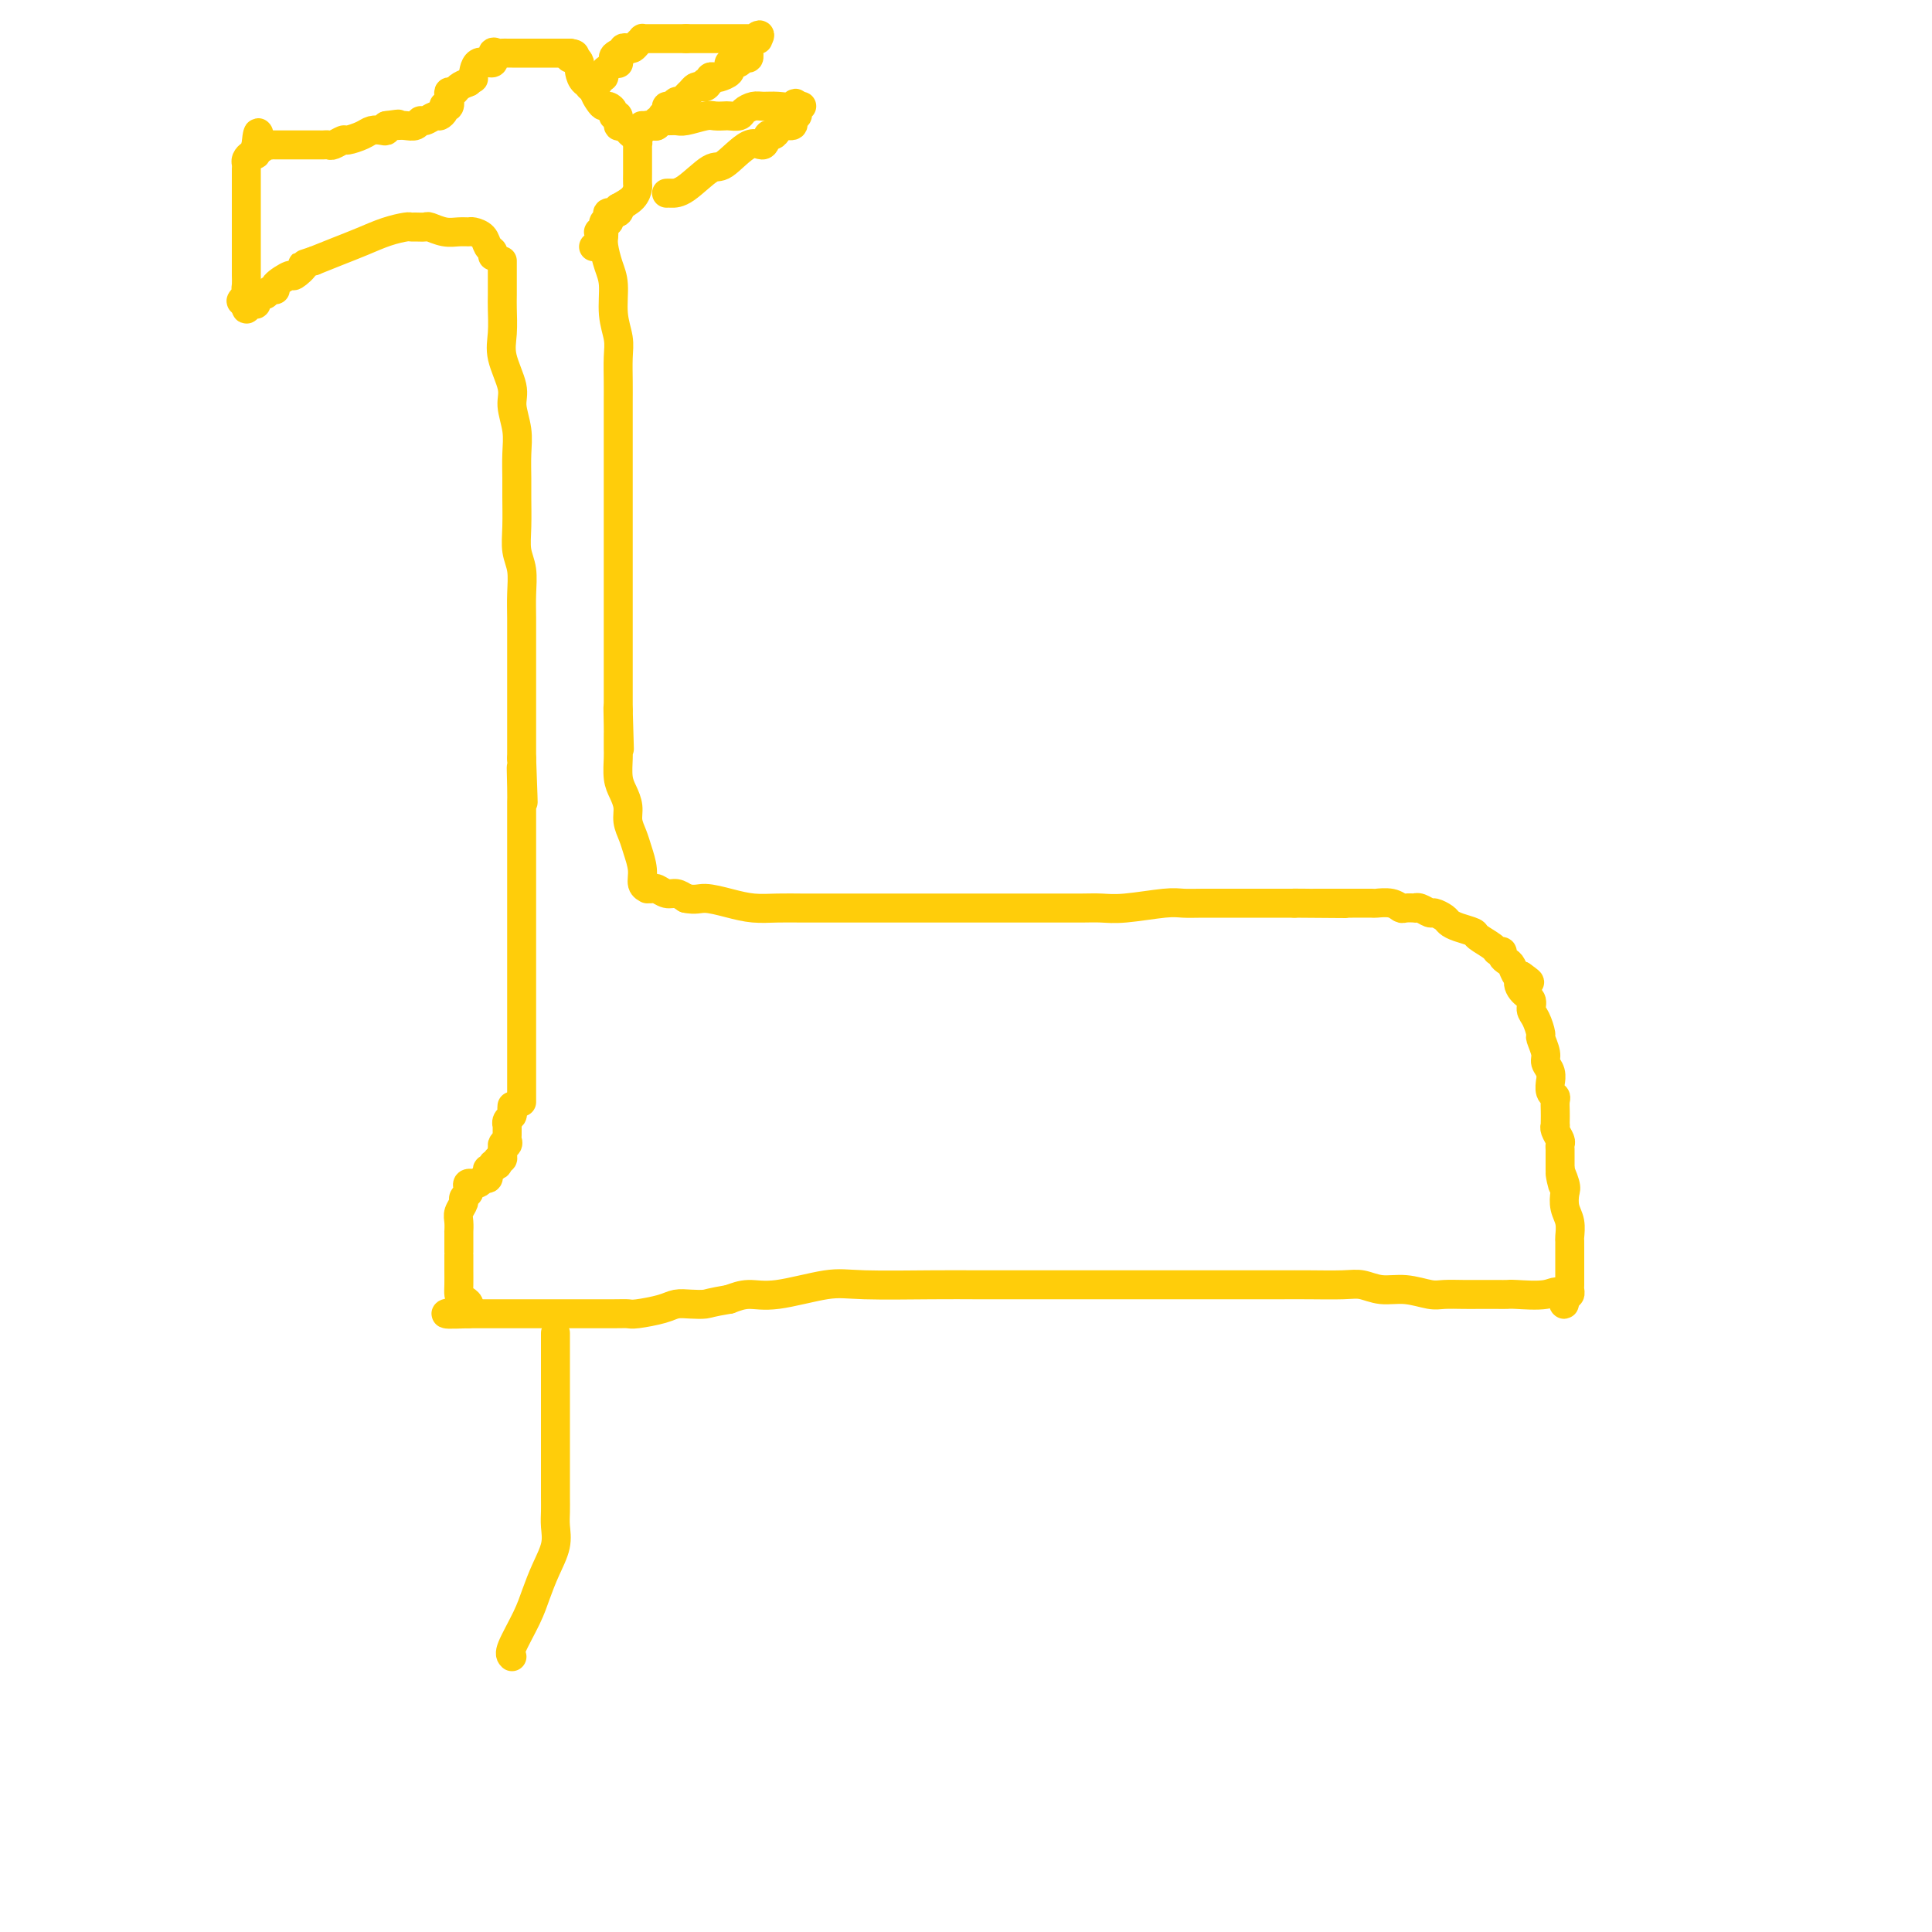 <svg viewBox='0 0 400 400' version='1.1' xmlns='http://www.w3.org/2000/svg' xmlns:xlink='http://www.w3.org/1999/xlink'><g fill='none' stroke='#FFCD0A' stroke-width='6' stroke-linecap='round' stroke-linejoin='round'><path d='M104,54c-0.000,0.311 -0.000,0.623 0,1c0.000,0.377 0.001,0.820 0,1c-0.001,0.180 -0.002,0.096 0,1c0.002,0.904 0.008,2.794 0,4c-0.008,1.206 -0.031,1.728 0,3c0.031,1.272 0.117,3.294 0,5c-0.117,1.706 -0.438,3.095 0,5c0.438,1.905 1.634,4.327 2,6c0.366,1.673 -0.098,2.598 0,4c0.098,1.402 0.759,3.280 1,5c0.241,1.720 0.064,3.282 0,5c-0.064,1.718 -0.013,3.592 0,5c0.013,1.408 -0.011,2.350 0,4c0.011,1.650 0.055,4.008 0,6c-0.055,1.992 -0.211,3.617 0,5c0.211,1.383 0.789,2.523 1,4c0.211,1.477 0.057,3.290 0,5c-0.057,1.710 -0.015,3.317 0,5c0.015,1.683 0.004,3.441 0,5c-0.004,1.559 -0.001,2.920 0,4c0.001,1.080 0.000,1.878 0,3c-0.000,1.122 -0.000,2.569 0,4c0.000,1.431 0.000,2.848 0,4c-0.000,1.152 -0.000,2.041 0,3c0.000,0.959 0.000,1.988 0,3c-0.000,1.012 -0.000,2.006 0,3'/><path d='M108,157c0.619,16.474 0.166,6.159 0,3c-0.166,-3.159 -0.044,0.839 0,3c0.044,2.161 0.012,2.484 0,3c-0.012,0.516 -0.003,1.225 0,2c0.003,0.775 0.001,1.615 0,2c-0.001,0.385 -0.000,0.315 0,1c0.000,0.685 0.000,2.125 0,3c-0.000,0.875 -0.000,1.183 0,2c0.000,0.817 0.000,2.141 0,3c-0.000,0.859 -0.000,1.251 0,2c0.000,0.749 0.000,1.854 0,3c-0.000,1.146 -0.000,2.333 0,3c0.000,0.667 0.000,0.813 0,2c-0.000,1.187 -0.000,3.415 0,5c0.000,1.585 0.000,2.528 0,4c-0.000,1.472 -0.000,3.472 0,6c0.000,2.528 0.000,5.585 0,8c-0.000,2.415 -0.000,4.189 0,6c0.000,1.811 0.000,3.661 0,5c-0.000,1.339 -0.000,2.168 0,3c0.000,0.832 0.000,1.666 0,2c-0.000,0.334 -0.000,0.167 0,0'/><path d='M125,48c0.022,0.296 0.043,0.591 0,1c-0.043,0.409 -0.151,0.931 0,2c0.151,1.069 0.562,2.686 1,4c0.438,1.314 0.902,2.325 1,4c0.098,1.675 -0.170,4.012 0,6c0.170,1.988 0.778,3.626 1,5c0.222,1.374 0.060,2.486 0,4c-0.060,1.514 -0.016,3.432 0,5c0.016,1.568 0.004,2.787 0,4c-0.004,1.213 -0.001,2.421 0,4c0.001,1.579 0.000,3.528 0,5c-0.000,1.472 -0.000,2.465 0,4c0.000,1.535 0.000,3.610 0,5c-0.000,1.390 -0.000,2.094 0,3c0.000,0.906 0.000,2.015 0,3c-0.000,0.985 -0.000,1.845 0,3c0.000,1.155 0.000,2.606 0,4c-0.000,1.394 -0.000,2.733 0,4c0.000,1.267 0.000,2.463 0,4c-0.000,1.537 -0.000,3.414 0,5c0.000,1.586 0.000,2.880 0,4c-0.000,1.120 -0.000,2.065 0,3c0.000,0.935 0.000,1.861 0,3c-0.000,1.139 -0.000,2.491 0,3c0.000,0.509 0.000,0.176 0,1c-0.000,0.824 -0.000,2.807 0,4c0.000,1.193 0.000,1.597 0,2'/><path d='M128,147c0.464,15.451 0.124,4.577 0,1c-0.124,-3.577 -0.033,0.142 0,2c0.033,1.858 0.008,1.856 0,2c-0.008,0.144 0.001,0.436 0,1c-0.001,0.564 -0.010,1.400 0,2c0.010,0.600 0.040,0.965 0,2c-0.040,1.035 -0.151,2.742 0,4c0.151,1.258 0.565,2.068 1,3c0.435,0.932 0.891,1.985 1,3c0.109,1.015 -0.130,1.991 0,3c0.130,1.009 0.627,2.050 1,3c0.373,0.950 0.621,1.810 1,3c0.379,1.190 0.889,2.712 1,4c0.111,1.288 -0.178,2.344 0,3c0.178,0.656 0.824,0.912 1,1c0.176,0.088 -0.119,0.009 0,0c0.119,-0.009 0.651,0.053 1,0c0.349,-0.053 0.516,-0.220 1,0c0.484,0.220 1.284,0.829 2,1c0.716,0.171 1.347,-0.094 2,0c0.653,0.094 1.326,0.547 2,1'/><path d='M142,186c2.059,0.420 2.707,-0.031 4,0c1.293,0.031 3.229,0.544 5,1c1.771,0.456 3.375,0.854 5,1c1.625,0.146 3.272,0.039 5,0c1.728,-0.039 3.538,-0.010 5,0c1.462,0.010 2.576,0.003 4,0c1.424,-0.003 3.159,-0.001 4,0c0.841,0.001 0.787,0.000 1,0c0.213,-0.000 0.694,-0.000 1,0c0.306,0.000 0.437,0.000 2,0c1.563,-0.000 4.559,-0.000 7,0c2.441,0.000 4.326,-0.000 6,0c1.674,0.000 3.138,0.000 5,0c1.862,-0.000 4.124,-0.000 6,0c1.876,0.000 3.366,0.000 5,0c1.634,-0.000 3.413,-0.000 5,0c1.587,0.000 2.983,0.001 4,0c1.017,-0.001 1.655,-0.004 3,0c1.345,0.004 3.398,0.015 5,0c1.602,-0.015 2.752,-0.057 4,0c1.248,0.057 2.594,0.211 5,0c2.406,-0.211 5.871,-0.789 8,-1c2.129,-0.211 2.922,-0.057 4,0c1.078,0.057 2.442,0.015 4,0c1.558,-0.015 3.309,-0.004 4,0c0.691,0.004 0.321,0.001 1,0c0.679,-0.001 2.409,-0.000 4,0c1.591,0.000 3.045,0.000 4,0c0.955,-0.000 1.411,-0.000 2,0c0.589,0.000 1.311,0.000 2,0c0.689,-0.000 1.344,-0.000 2,0'/><path d='M268,187c19.889,0.155 6.613,0.041 2,0c-4.613,-0.041 -0.563,-0.011 1,0c1.563,0.011 0.640,0.003 1,0c0.360,-0.003 2.003,-0.001 3,0c0.997,0.001 1.348,-0.001 2,0c0.652,0.001 1.604,0.004 3,0c1.396,-0.004 3.237,-0.015 4,0c0.763,0.015 0.447,0.057 1,0c0.553,-0.057 1.976,-0.211 3,0c1.024,0.211 1.649,0.788 2,1c0.351,0.212 0.427,0.061 1,0c0.573,-0.061 1.644,-0.031 2,0c0.356,0.031 -0.003,0.064 0,0c0.003,-0.064 0.367,-0.224 1,0c0.633,0.224 1.533,0.834 2,1c0.467,0.166 0.500,-0.110 1,0c0.500,0.110 1.466,0.606 2,1c0.534,0.394 0.637,0.686 1,1c0.363,0.314 0.986,0.648 2,1c1.014,0.352 2.419,0.720 3,1c0.581,0.280 0.337,0.470 1,1c0.663,0.530 2.233,1.399 3,2c0.767,0.601 0.730,0.933 1,1c0.270,0.067 0.846,-0.132 1,0c0.154,0.132 -0.113,0.596 0,1c0.113,0.404 0.605,0.749 1,1c0.395,0.251 0.694,0.407 1,1c0.306,0.593 0.621,1.621 1,2c0.379,0.379 0.823,0.108 1,0c0.177,-0.108 0.089,-0.054 0,0'/><path d='M315,202c3.282,2.296 0.987,1.037 0,1c-0.987,-0.037 -0.667,1.150 0,2c0.667,0.850 1.680,1.364 2,2c0.320,0.636 -0.054,1.396 0,2c0.054,0.604 0.535,1.054 1,2c0.465,0.946 0.913,2.388 1,3c0.087,0.612 -0.187,0.392 0,1c0.187,0.608 0.835,2.042 1,3c0.165,0.958 -0.153,1.440 0,2c0.153,0.560 0.777,1.197 1,2c0.223,0.803 0.046,1.773 0,2c-0.046,0.227 0.040,-0.287 0,0c-0.040,0.287 -0.207,1.376 0,2c0.207,0.624 0.787,0.784 1,1c0.213,0.216 0.057,0.488 0,1c-0.057,0.512 -0.016,1.263 0,2c0.016,0.737 0.008,1.458 0,2c-0.008,0.542 -0.016,0.905 0,1c0.016,0.095 0.057,-0.077 0,0c-0.057,0.077 -0.211,0.402 0,1c0.211,0.598 0.789,1.469 1,2c0.211,0.531 0.057,0.721 0,1c-0.057,0.279 -0.015,0.649 0,1c0.015,0.351 0.004,0.685 0,1c-0.004,0.315 -0.001,0.610 0,1c0.001,0.390 0.000,0.874 0,1c-0.000,0.126 -0.000,-0.107 0,0c0.000,0.107 0.000,0.553 0,1'/><path d='M323,242c1.178,6.315 0.123,2.103 0,1c-0.123,-1.103 0.685,0.902 1,2c0.315,1.098 0.137,1.288 0,2c-0.137,0.712 -0.233,1.947 0,3c0.233,1.053 0.794,1.925 1,3c0.206,1.075 0.055,2.354 0,3c-0.055,0.646 -0.015,0.658 0,1c0.015,0.342 0.004,1.012 0,2c-0.004,0.988 -0.001,2.292 0,3c0.001,0.708 0.001,0.820 0,1c-0.001,0.180 -0.003,0.427 0,1c0.003,0.573 0.011,1.473 0,2c-0.011,0.527 -0.041,0.680 0,1c0.041,0.320 0.155,0.806 0,1c-0.155,0.194 -0.577,0.097 -1,0'/><path d='M324,268c0.020,4.022 -0.431,1.078 -1,0c-0.569,-1.078 -1.255,-0.289 -3,0c-1.745,0.289 -4.550,0.077 -6,0c-1.450,-0.077 -1.545,-0.021 -2,0c-0.455,0.021 -1.270,0.005 -2,0c-0.730,-0.005 -1.376,-0.000 -2,0c-0.624,0.000 -1.225,-0.004 -2,0c-0.775,0.004 -1.722,0.016 -3,0c-1.278,-0.016 -2.887,-0.061 -4,0c-1.113,0.061 -1.729,0.226 -3,0c-1.271,-0.226 -3.196,-0.845 -5,-1c-1.804,-0.155 -3.487,0.155 -5,0c-1.513,-0.155 -2.857,-0.774 -4,-1c-1.143,-0.226 -2.087,-0.061 -4,0c-1.913,0.061 -4.797,0.016 -7,0c-2.203,-0.016 -3.726,-0.004 -6,0c-2.274,0.004 -5.298,0.001 -8,0c-2.702,-0.001 -5.080,-0.000 -7,0c-1.920,0.000 -3.380,0.000 -6,0c-2.620,-0.000 -6.400,-0.000 -9,0c-2.600,0.000 -4.020,0.000 -6,0c-1.980,-0.000 -4.520,-0.000 -7,0c-2.480,0.000 -4.900,0.001 -7,0c-2.100,-0.001 -3.879,-0.002 -6,0c-2.121,0.002 -4.583,0.008 -7,0c-2.417,-0.008 -4.789,-0.031 -9,0c-4.211,0.031 -10.261,0.116 -14,0c-3.739,-0.116 -5.167,-0.433 -8,0c-2.833,0.433 -7.070,1.617 -10,2c-2.930,0.383 -4.551,-0.033 -6,0c-1.449,0.033 -2.724,0.517 -4,1'/><path d='M151,269c-4.085,0.687 -4.299,0.906 -5,1c-0.701,0.094 -1.889,0.064 -3,0c-1.111,-0.064 -2.145,-0.161 -3,0c-0.855,0.161 -1.530,0.579 -3,1c-1.470,0.421 -3.735,0.845 -5,1c-1.265,0.155 -1.531,0.042 -2,0c-0.469,-0.042 -1.142,-0.011 -3,0c-1.858,0.011 -4.901,0.003 -6,0c-1.099,-0.003 -0.253,-0.001 -1,0c-0.747,0.001 -3.085,0.000 -4,0c-0.915,-0.000 -0.406,-0.000 -1,0c-0.594,0.000 -2.292,0.000 -3,0c-0.708,-0.000 -0.426,-0.000 -1,0c-0.574,0.000 -2.004,0.000 -3,0c-0.996,-0.000 -1.558,-0.000 -2,0c-0.442,0.000 -0.762,0.000 -1,0c-0.238,-0.000 -0.392,-0.000 -1,0c-0.608,0.000 -1.668,0.000 -2,0c-0.332,-0.000 0.066,-0.000 0,0c-0.066,0.000 -0.595,0.000 -1,0c-0.405,-0.000 -0.686,-0.000 -1,0c-0.314,0.000 -0.661,0.000 -1,0c-0.339,-0.000 -0.668,-0.000 -1,0c-0.332,0.000 -0.666,0.000 -1,0'/><path d='M97,272c-8.597,0.349 -3.088,-0.279 -1,-1c2.088,-0.721 0.756,-1.534 0,-2c-0.756,-0.466 -0.935,-0.584 -1,-1c-0.065,-0.416 -0.018,-1.129 0,-2c0.018,-0.871 0.005,-1.899 0,-3c-0.005,-1.101 -0.001,-2.275 0,-3c0.001,-0.725 0.000,-1.002 0,-1c-0.000,0.002 0.000,0.282 0,0c-0.000,-0.282 -0.001,-1.125 0,-2c0.001,-0.875 0.004,-1.782 0,-2c-0.004,-0.218 -0.016,0.254 0,0c0.016,-0.254 0.061,-1.234 0,-2c-0.061,-0.766 -0.226,-1.318 0,-2c0.226,-0.682 0.843,-1.493 1,-2c0.157,-0.507 -0.147,-0.709 0,-1c0.147,-0.291 0.746,-0.670 1,-1c0.254,-0.330 0.163,-0.609 0,-1c-0.163,-0.391 -0.397,-0.892 0,-1c0.397,-0.108 1.426,0.177 2,0c0.574,-0.177 0.694,-0.817 1,-1c0.306,-0.183 0.799,0.091 1,0c0.201,-0.091 0.110,-0.546 0,-1c-0.110,-0.454 -0.239,-0.905 0,-1c0.239,-0.095 0.848,0.167 1,0c0.152,-0.167 -0.152,-0.762 0,-1c0.152,-0.238 0.759,-0.119 1,0c0.241,0.119 0.117,0.239 0,0c-0.117,-0.239 -0.227,-0.837 0,-1c0.227,-0.163 0.792,0.110 1,0c0.208,-0.110 0.059,-0.603 0,-1c-0.059,-0.397 -0.030,-0.699 0,-1'/><path d='M104,238c1.332,-2.561 0.161,-1.465 0,-1c-0.161,0.465 0.689,0.297 1,0c0.311,-0.297 0.082,-0.724 0,-1c-0.082,-0.276 -0.018,-0.403 0,-1c0.018,-0.597 -0.009,-1.665 0,-2c0.009,-0.335 0.055,0.064 0,0c-0.055,-0.064 -0.211,-0.592 0,-1c0.211,-0.408 0.788,-0.697 1,-1c0.212,-0.303 0.057,-0.620 0,-1c-0.057,-0.380 -0.016,-0.823 0,-1c0.016,-0.177 0.008,-0.089 0,0'/><path d='M102,53c0.098,-0.362 0.196,-0.724 0,-1c-0.196,-0.276 -0.685,-0.467 -1,-1c-0.315,-0.533 -0.457,-1.410 -1,-2c-0.543,-0.590 -1.487,-0.894 -2,-1c-0.513,-0.106 -0.595,-0.014 -1,0c-0.405,0.014 -1.134,-0.049 -2,0c-0.866,0.049 -1.868,0.209 -3,0c-1.132,-0.209 -2.395,-0.789 -3,-1c-0.605,-0.211 -0.551,-0.054 -1,0c-0.449,0.054 -1.399,0.006 -2,0c-0.601,-0.006 -0.852,0.029 -1,0c-0.148,-0.029 -0.194,-0.121 -1,0c-0.806,0.121 -2.371,0.455 -4,1c-1.629,0.545 -3.323,1.301 -5,2c-1.677,0.699 -3.336,1.343 -5,2c-1.664,0.657 -3.332,1.329 -5,2'/><path d='M65,54c-3.583,1.181 -2.041,0.632 -2,1c0.041,0.368 -1.417,1.653 -2,2c-0.583,0.347 -0.289,-0.243 -1,0c-0.711,0.243 -2.428,1.318 -3,2c-0.572,0.682 0.000,0.970 0,1c-0.000,0.030 -0.574,-0.198 -1,0c-0.426,0.198 -0.705,0.822 -1,1c-0.295,0.178 -0.604,-0.091 -1,0c-0.396,0.091 -0.877,0.541 -1,1c-0.123,0.459 0.111,0.927 0,1c-0.111,0.073 -0.568,-0.250 -1,0c-0.432,0.250 -0.838,1.071 -1,1c-0.162,-0.071 -0.081,-1.036 0,-2'/><path d='M51,62c-2.166,1.063 -0.580,-0.280 0,-1c0.580,-0.720 0.155,-0.817 0,-1c-0.155,-0.183 -0.042,-0.453 0,-1c0.042,-0.547 0.011,-1.373 0,-2c-0.011,-0.627 -0.003,-1.057 0,-2c0.003,-0.943 0.001,-2.398 0,-3c-0.001,-0.602 -0.000,-0.349 0,-1c0.000,-0.651 0.000,-2.204 0,-3c-0.000,-0.796 -0.000,-0.833 0,-1c0.000,-0.167 0.000,-0.464 0,-1c-0.000,-0.536 -0.000,-1.309 0,-2c0.000,-0.691 0.000,-1.298 0,-2c-0.000,-0.702 -0.000,-1.497 0,-2c0.000,-0.503 0.000,-0.713 0,-1c-0.000,-0.287 -0.000,-0.650 0,-1c0.000,-0.350 0.000,-0.685 0,-1c-0.000,-0.315 -0.001,-0.609 0,-1c0.001,-0.391 0.003,-0.879 0,-1c-0.003,-0.121 -0.011,0.126 0,0c0.011,-0.126 0.041,-0.625 0,-1c-0.041,-0.375 -0.155,-0.625 0,-1c0.155,-0.375 0.578,-0.874 1,-1c0.422,-0.126 0.845,0.120 1,0c0.155,-0.120 0.044,-0.606 0,-1c-0.044,-0.394 -0.022,-0.697 0,-1'/><path d='M53,30c0.493,-4.950 0.724,-1.326 1,0c0.276,1.326 0.595,0.355 1,0c0.405,-0.355 0.896,-0.095 1,0c0.104,0.095 -0.179,0.026 0,0c0.179,-0.026 0.822,-0.007 1,0c0.178,0.007 -0.107,0.002 0,0c0.107,-0.002 0.606,-0.000 1,0c0.394,0.000 0.683,0.000 1,0c0.317,-0.000 0.661,-0.000 1,0c0.339,0.000 0.672,-0.000 1,0c0.328,0.000 0.651,0.000 1,0c0.349,-0.000 0.724,-0.000 1,0c0.276,0.000 0.454,0.001 1,0c0.546,-0.001 1.460,-0.004 2,0c0.540,0.004 0.706,0.016 1,0c0.294,-0.016 0.715,-0.060 1,0c0.285,0.060 0.432,0.223 1,0c0.568,-0.223 1.556,-0.830 2,-1c0.444,-0.170 0.343,0.099 1,0c0.657,-0.099 2.071,-0.566 3,-1c0.929,-0.434 1.373,-0.834 2,-1c0.627,-0.166 1.436,-0.096 2,0c0.564,0.096 0.883,0.218 1,0c0.117,-0.218 0.034,-0.777 0,-1c-0.034,-0.223 -0.017,-0.112 0,0'/><path d='M80,26c4.368,-0.620 1.786,-0.170 1,0c-0.786,0.170 0.222,0.061 1,0c0.778,-0.061 1.326,-0.073 2,0c0.674,0.073 1.476,0.230 2,0c0.524,-0.230 0.771,-0.849 1,-1c0.229,-0.151 0.440,0.166 1,0c0.560,-0.166 1.470,-0.816 2,-1c0.530,-0.184 0.682,0.096 1,0c0.318,-0.096 0.803,-0.568 1,-1c0.197,-0.432 0.104,-0.824 0,-1c-0.104,-0.176 -0.221,-0.138 0,0c0.221,0.138 0.779,0.374 1,0c0.221,-0.374 0.103,-1.357 0,-2c-0.103,-0.643 -0.193,-0.946 0,-1c0.193,-0.054 0.667,0.139 1,0c0.333,-0.139 0.524,-0.611 1,-1c0.476,-0.389 1.238,-0.694 2,-1'/><path d='M97,17c1.298,-1.119 1.044,-0.415 1,-1c-0.044,-0.585 0.120,-2.458 1,-3c0.880,-0.542 2.474,0.247 3,0c0.526,-0.247 -0.015,-1.530 0,-2c0.015,-0.470 0.585,-0.126 1,0c0.415,0.126 0.673,0.034 1,0c0.327,-0.034 0.722,-0.009 1,0c0.278,0.009 0.438,0.002 1,0c0.562,-0.002 1.526,-0.001 2,0c0.474,0.001 0.459,0.000 1,0c0.541,-0.000 1.637,-0.000 2,0c0.363,0.000 -0.009,0.000 0,0c0.009,-0.000 0.398,-0.000 1,0c0.602,0.000 1.418,0.000 2,0c0.582,-0.000 0.929,-0.000 1,0c0.071,0.000 -0.136,0.000 0,0c0.136,-0.000 0.613,-0.000 1,0c0.387,0.000 0.682,0.000 1,0c0.318,-0.000 0.659,-0.000 1,0'/><path d='M118,11c2.121,0.239 0.424,0.837 0,1c-0.424,0.163 0.424,-0.107 1,0c0.576,0.107 0.880,0.592 1,1c0.120,0.408 0.056,0.738 0,1c-0.056,0.262 -0.103,0.455 0,1c0.103,0.545 0.356,1.442 1,2c0.644,0.558 1.678,0.776 2,1c0.322,0.224 -0.067,0.455 0,1c0.067,0.545 0.591,1.404 1,2c0.409,0.596 0.702,0.928 1,1c0.298,0.072 0.601,-0.117 1,0c0.399,0.117 0.895,0.538 1,1c0.105,0.462 -0.179,0.964 0,1c0.179,0.036 0.821,-0.394 1,0c0.179,0.394 -0.106,1.611 0,2c0.106,0.389 0.603,-0.049 1,0c0.397,0.049 0.695,0.587 1,1c0.305,0.413 0.618,0.702 1,1c0.382,0.298 0.835,0.605 1,1c0.165,0.395 0.044,0.878 0,1c-0.044,0.122 -0.012,-0.118 0,0c0.012,0.118 0.003,0.594 0,1c-0.003,0.406 -0.001,0.743 0,1c0.001,0.257 0.001,0.435 0,1c-0.001,0.565 -0.002,1.516 0,2c0.002,0.484 0.006,0.500 0,1c-0.006,0.500 -0.022,1.485 0,2c0.022,0.515 0.083,0.562 0,1c-0.083,0.438 -0.309,1.268 -1,2c-0.691,0.732 -1.845,1.366 -3,2'/><path d='M128,43c-0.651,1.793 -0.278,0.274 0,0c0.278,-0.274 0.463,0.696 0,1c-0.463,0.304 -1.573,-0.060 -2,0c-0.427,0.060 -0.171,0.542 0,1c0.171,0.458 0.256,0.893 0,1c-0.256,0.107 -0.853,-0.112 -1,0c-0.147,0.112 0.158,0.555 0,1c-0.158,0.445 -0.778,0.894 -1,1c-0.222,0.106 -0.046,-0.129 0,0c0.046,0.129 -0.039,0.622 0,1c0.039,0.378 0.203,0.640 0,1c-0.203,0.360 -0.772,0.817 -1,1c-0.228,0.183 -0.114,0.091 0,0'/><path d='M131,27c0.303,0.008 0.606,0.016 1,0c0.394,-0.016 0.880,-0.056 1,0c0.120,0.056 -0.127,0.207 0,0c0.127,-0.207 0.626,-0.773 1,-1c0.374,-0.227 0.621,-0.117 1,0c0.379,0.117 0.890,0.239 1,0c0.110,-0.239 -0.182,-0.839 0,-1c0.182,-0.161 0.836,0.115 1,0c0.164,-0.115 -0.163,-0.623 0,-1c0.163,-0.377 0.817,-0.622 1,-1c0.183,-0.378 -0.106,-0.889 0,-1c0.106,-0.111 0.606,0.178 1,0c0.394,-0.178 0.683,-0.822 1,-1c0.317,-0.178 0.662,0.110 1,0c0.338,-0.110 0.668,-0.617 1,-1c0.332,-0.383 0.666,-0.642 1,-1c0.334,-0.358 0.667,-0.817 1,-1c0.333,-0.183 0.667,-0.092 1,0'/><path d='M145,18c2.410,-1.327 1.434,-0.146 1,0c-0.434,0.146 -0.325,-0.745 0,-1c0.325,-0.255 0.865,0.125 1,0c0.135,-0.125 -0.136,-0.756 0,-1c0.136,-0.244 0.678,-0.103 1,0c0.322,0.103 0.425,0.167 1,0c0.575,-0.167 1.622,-0.567 2,-1c0.378,-0.433 0.086,-0.901 0,-1c-0.086,-0.099 0.032,0.171 0,0c-0.032,-0.171 -0.216,-0.782 0,-1c0.216,-0.218 0.832,-0.043 1,0c0.168,0.043 -0.113,-0.045 0,0c0.113,0.045 0.619,0.224 1,0c0.381,-0.224 0.637,-0.851 1,-1c0.363,-0.149 0.832,0.181 1,0c0.168,-0.181 0.035,-0.873 0,-1c-0.035,-0.127 0.029,0.312 0,0c-0.029,-0.312 -0.151,-1.375 0,-2c0.151,-0.625 0.576,-0.813 1,-1'/><path d='M156,8c1.917,-1.547 1.208,-0.415 1,0c-0.208,0.415 0.085,0.111 0,0c-0.085,-0.111 -0.548,-0.030 -1,0c-0.452,0.030 -0.894,0.008 -1,0c-0.106,-0.008 0.125,-0.002 0,0c-0.125,0.002 -0.607,0.001 -1,0c-0.393,-0.001 -0.697,-0.000 -1,0c-0.303,0.000 -0.606,0.000 -1,0c-0.394,-0.000 -0.879,-0.000 -1,0c-0.121,0.000 0.123,0.000 0,0c-0.123,-0.000 -0.611,-0.000 -1,0c-0.389,0.000 -0.678,0.000 -1,0c-0.322,-0.000 -0.678,-0.000 -1,0c-0.322,0.000 -0.611,0.000 -1,0c-0.389,-0.000 -0.878,-0.000 -1,0c-0.122,0.000 0.122,0.000 0,0c-0.122,-0.000 -0.610,-0.000 -1,0c-0.390,0.000 -0.682,0.000 -1,0c-0.318,-0.000 -0.662,-0.000 -1,0c-0.338,0.000 -0.669,0.000 -1,0'/><path d='M142,8c-2.118,-0.000 -0.413,-0.000 0,0c0.413,0.000 -0.467,0.000 -1,0c-0.533,-0.000 -0.720,-0.000 -1,0c-0.280,0.000 -0.652,0.000 -1,0c-0.348,-0.000 -0.670,-0.000 -1,0c-0.330,0.000 -0.667,0.000 -1,0c-0.333,-0.000 -0.663,-0.001 -1,0c-0.337,0.001 -0.682,0.003 -1,0c-0.318,-0.003 -0.610,-0.011 -1,0c-0.390,0.011 -0.878,0.042 -1,0c-0.122,-0.042 0.121,-0.156 0,0c-0.121,0.156 -0.606,0.581 -1,1c-0.394,0.419 -0.697,0.830 -1,1c-0.303,0.170 -0.607,0.097 -1,0c-0.393,-0.097 -0.875,-0.218 -1,0c-0.125,0.218 0.107,0.777 0,1c-0.107,0.223 -0.554,0.112 -1,0'/><path d='M128,11c-2.102,0.914 -0.357,1.697 0,2c0.357,0.303 -0.674,0.124 -1,0c-0.326,-0.124 0.052,-0.192 0,0c-0.052,0.192 -0.535,0.644 -1,1c-0.465,0.356 -0.913,0.617 -1,1c-0.087,0.383 0.188,0.887 0,1c-0.188,0.113 -0.839,-0.167 -1,0c-0.161,0.167 0.167,0.780 0,1c-0.167,0.220 -0.829,0.045 -1,0c-0.171,-0.045 0.150,0.039 0,0c-0.150,-0.039 -0.771,-0.203 -1,0c-0.229,0.203 -0.065,0.772 0,1c0.065,0.228 0.033,0.114 0,0'/><path d='M138,40c0.220,-0.009 0.439,-0.018 1,0c0.561,0.018 1.463,0.063 3,-1c1.537,-1.063 3.707,-3.235 5,-4c1.293,-0.765 1.708,-0.124 3,-1c1.292,-0.876 3.460,-3.271 5,-4c1.540,-0.729 2.453,0.207 3,0c0.547,-0.207 0.728,-1.557 1,-2c0.272,-0.443 0.633,0.022 1,0c0.367,-0.022 0.738,-0.532 1,-1c0.262,-0.468 0.414,-0.895 1,-1c0.586,-0.105 1.608,0.113 2,0c0.392,-0.113 0.156,-0.556 0,-1c-0.156,-0.444 -0.233,-0.890 0,-1c0.233,-0.110 0.775,0.114 1,0c0.225,-0.114 0.132,-0.567 0,-1c-0.132,-0.433 -0.305,-0.847 0,-1c0.305,-0.153 1.087,-0.044 1,0c-0.087,0.044 -1.044,0.022 -2,0'/><path d='M164,22c1.068,-1.237 0.738,-0.329 0,0c-0.738,0.329 -1.884,0.078 -3,0c-1.116,-0.078 -2.201,0.018 -3,0c-0.799,-0.018 -1.312,-0.148 -2,0c-0.688,0.148 -1.550,0.576 -2,1c-0.450,0.424 -0.489,0.845 -1,1c-0.511,0.155 -1.495,0.045 -2,0c-0.505,-0.045 -0.529,-0.026 -1,0c-0.471,0.026 -1.387,0.060 -2,0c-0.613,-0.060 -0.924,-0.213 -2,0c-1.076,0.213 -2.918,0.793 -4,1c-1.082,0.207 -1.403,0.041 -2,0c-0.597,-0.041 -1.470,0.041 -2,0c-0.530,-0.041 -0.715,-0.207 -1,0c-0.285,0.207 -0.669,0.788 -1,1c-0.331,0.212 -0.611,0.057 -1,0c-0.389,-0.057 -0.889,-0.015 -1,0c-0.111,0.015 0.166,0.004 0,0c-0.166,-0.004 -0.775,-0.001 -1,0c-0.225,0.001 -0.064,0.000 0,0c0.064,-0.000 0.032,-0.000 0,0'/><path d='M115,276c0.000,0.375 0.000,0.751 0,1c-0.000,0.249 -0.000,0.372 0,1c0.000,0.628 0.000,1.761 0,3c-0.000,1.239 -0.000,2.585 0,3c0.000,0.415 0.000,-0.101 0,1c-0.000,1.101 -0.000,3.819 0,6c0.000,2.181 0.000,3.826 0,5c-0.000,1.174 -0.000,1.879 0,3c0.000,1.121 0.000,2.660 0,4c-0.000,1.340 -0.000,2.483 0,3c0.000,0.517 0.002,0.409 0,1c-0.002,0.591 -0.006,1.882 0,3c0.006,1.118 0.024,2.062 0,3c-0.024,0.938 -0.088,1.868 0,3c0.088,1.132 0.328,2.464 0,4c-0.328,1.536 -1.223,3.276 -2,5c-0.777,1.724 -1.435,3.431 -2,5c-0.565,1.569 -1.037,2.999 -2,5c-0.963,2.001 -2.418,4.572 -3,6c-0.582,1.428 -0.291,1.714 0,2'/></g>
</svg>